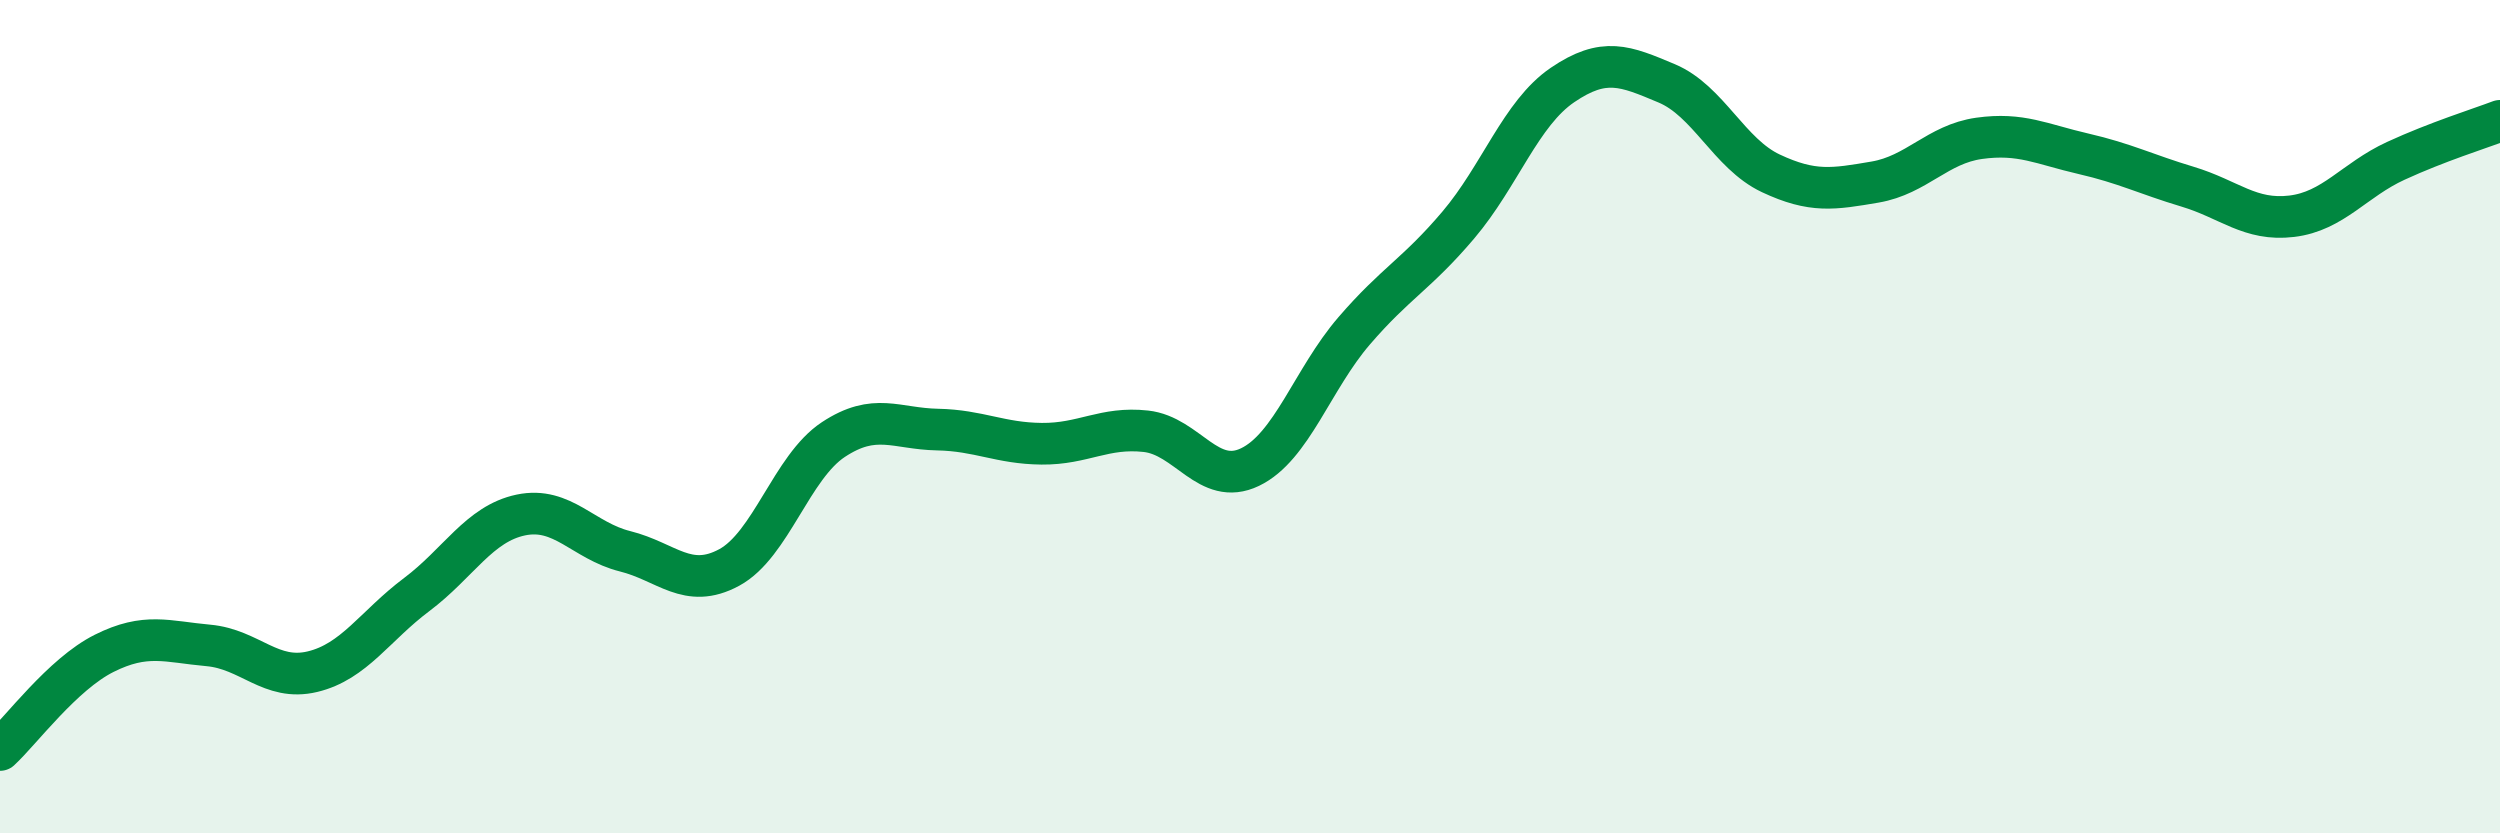 
    <svg width="60" height="20" viewBox="0 0 60 20" xmlns="http://www.w3.org/2000/svg">
      <path
        d="M 0,18 C 0.5,17.54 1.5,16.18 2.5,15.68 C 3.5,15.18 4,15.4 5,15.49 C 6,15.58 6.5,16.36 7.5,16.12 C 8.5,15.88 9,15.02 10,14.27 C 11,13.52 11.5,12.57 12.5,12.36 C 13.5,12.15 14,12.98 15,13.23 C 16,13.48 16.5,14.16 17.5,13.62 C 18.5,13.08 19,11.21 20,10.55 C 21,9.89 21.5,10.29 22.5,10.31 C 23.5,10.33 24,10.64 25,10.65 C 26,10.66 26.5,10.24 27.5,10.35 C 28.5,10.46 29,11.69 30,11.21 C 31,10.73 31.5,9.1 32.5,7.94 C 33.5,6.78 34,6.58 35,5.4 C 36,4.22 36.5,2.72 37.5,2.04 C 38.5,1.36 39,1.58 40,2 C 41,2.42 41.5,3.69 42.5,4.16 C 43.5,4.63 44,4.54 45,4.37 C 46,4.2 46.5,3.46 47.5,3.32 C 48.5,3.18 49,3.46 50,3.69 C 51,3.92 51.5,4.18 52.5,4.48 C 53.5,4.78 54,5.31 55,5.19 C 56,5.07 56.5,4.32 57.5,3.86 C 58.5,3.4 59.5,3.09 60,2.9L60 20L0 20Z"
        fill="#008740"
        opacity="0.1"
        stroke-linecap="round"
        stroke-linejoin="round"
      />
      <path
        d="M 0,18 C 0.5,17.54 1.5,16.18 2.5,15.68 C 3.5,15.18 4,15.4 5,15.49 C 6,15.58 6.5,16.36 7.5,16.12 C 8.5,15.88 9,15.02 10,14.27 C 11,13.52 11.5,12.57 12.5,12.36 C 13.5,12.15 14,12.98 15,13.23 C 16,13.48 16.5,14.16 17.5,13.62 C 18.5,13.08 19,11.21 20,10.55 C 21,9.89 21.5,10.29 22.5,10.31 C 23.5,10.33 24,10.64 25,10.65 C 26,10.66 26.5,10.24 27.5,10.35 C 28.5,10.46 29,11.69 30,11.21 C 31,10.73 31.5,9.1 32.5,7.94 C 33.5,6.78 34,6.58 35,5.4 C 36,4.22 36.5,2.72 37.5,2.04 C 38.5,1.36 39,1.58 40,2 C 41,2.42 41.5,3.69 42.5,4.16 C 43.5,4.63 44,4.54 45,4.37 C 46,4.2 46.5,3.46 47.5,3.32 C 48.5,3.18 49,3.46 50,3.69 C 51,3.92 51.5,4.18 52.5,4.48 C 53.5,4.78 54,5.31 55,5.19 C 56,5.07 56.5,4.32 57.5,3.86 C 58.5,3.4 59.5,3.09 60,2.9"
        stroke="#008740"
        stroke-width="1"
        fill="none"
        stroke-linecap="round"
        stroke-linejoin="round"
      />
    </svg>
  